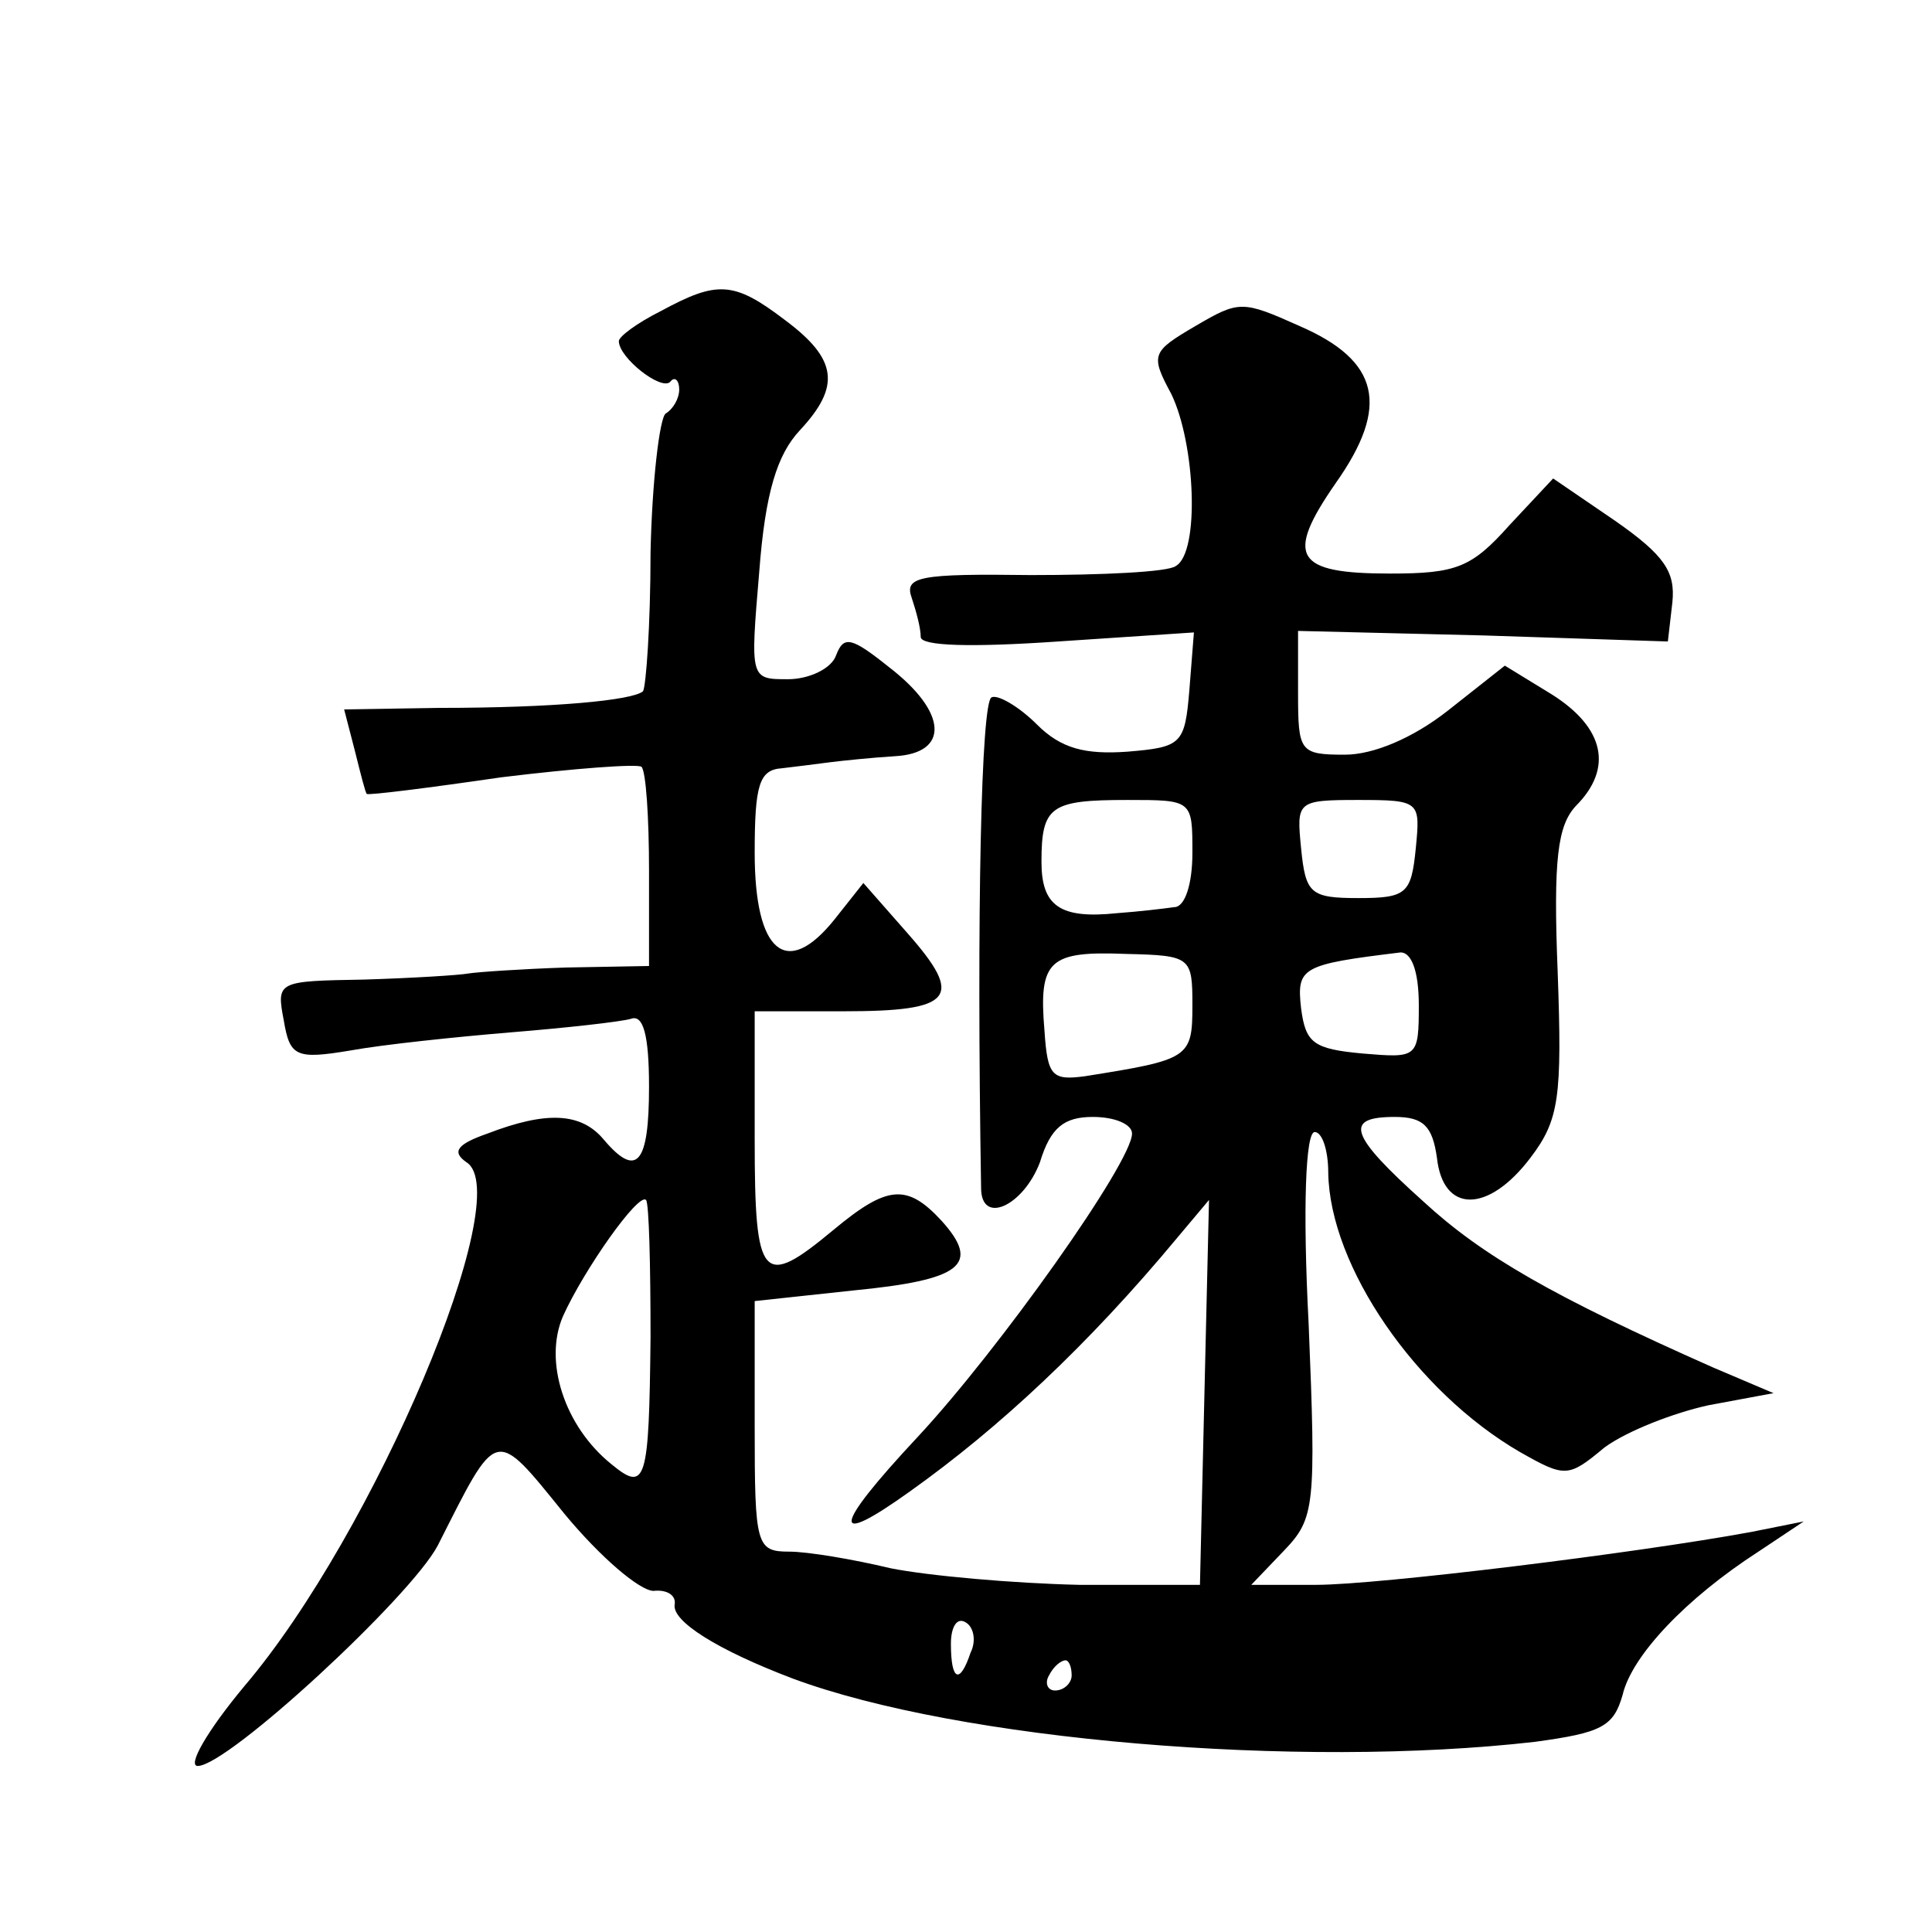 <?xml version="1.0" standalone="no"?>
<!DOCTYPE svg PUBLIC "-//W3C//DTD SVG 20010904//EN"
 "http://www.w3.org/TR/2001/REC-SVG-20010904/DTD/svg10.dtd">
<svg version="1.0" xmlns="http://www.w3.org/2000/svg"
 width="128pt" height="128pt" viewBox="0 0 128 128"
 preserveAspectRatio="xMidYMid meet">
<g transform="translate(0,128) scale(0.1,-0.1)"
fill="#0" stroke="none">
<path d="M438 1074 c-16 -8 -28 -17 -28 -20 0 -11 28 -33 34 -27 3 4 6 1 6 -5 0
-6 -4 -13 -9 -16 -4 -3 -9 -45 -10 -92 0 -48 -3 -89 -5 -92 -7 -6 -59 -11 -135
-11 l-63 -1 7 -27 c4 -16 7 -28 8 -29 1 -1 41 4 89 11 49 6 90 9 93 7 3 -3 5 -34
5 -69 l0 -63 -55 -1 c-30 -1 -59 -3 -65 -4 -5 -1 -36 -3 -69 -4 -57 -1 -58 -1 -53
-27 4 -24 8 -26 44 -20 22 4 70 9 106 12 37 3 73 7 80 9 8 3 12 -10 12 -45 0 -51
-8 -61 -30 -35 -15 18 -38 19 -77 4 -20 -7 -24 -12 -14 -19 34 -21 -61 -246 -147
-347 -25 -30 -38 -53 -31 -53 20 0 141 112 159 146 40 79 37 79 84 21 24 -29 50
-51 59 -51 9 1 15 -3 14 -9 -2 -11 28 -30 78 -49 110 -41 335 -60 492 -42 44 6
52 10 58 31 6 26 42 64 90 95 l30 20 -35 -7 c-76 -14 -247 -35 -288 -35 l-43 0
22 23 c20 21 21 29 16 150 -4 77 -2 127 4 127 5 0 9 -12 9 -27 1 -62 58 -145 127
-185 30 -17 32 -17 56 3 15 11 46 23 69 28 l43 8 -40 17 c-106 47 -153 74 -192
110 -49 44 -53 56 -19 56 19 0 25 -6 28 -27 4 -37 34 -37 62 0 19 25 21 40 18 123
-3 75 0 97 12 110 25 25 19 52 -16 74 l-31 19 -38 -30 c-23 -18 -49 -29 -68 -29
-30 0 -31 2 -31 41 l0 41 123 -3 122 -4 3 26 c2 20 -5 31 -38 54 l-41 28 -29 -31
c-25 -28 -35 -32 -79 -32 -63 0 -70 11 -36 60 36 51 29 81 -24 104 -38 17 -40 17
-69 0 -29 -17 -30 -19 -16 -45 16 -33 19 -105 3 -114 -5 -4 -49 -6 -96 -6 -74 1
-84 -1 -79 -15 3 -9 6 -20 6 -26 0 -6 33 -7 91 -3 l90 6 -3 -38 c-3 -36 -5 -38
-41 -41 -28 -2 -44 2 -60 18 -12 12 -26 20 -30 18 -7 -2 -10 -144 -7 -325 0 -25
28 -12 39 17 7 23 16 30 35 30 15 0 26 -5 26 -11 0 -19 -88 -143 -142 -201 -57
-61 -58 -74 -5 -36 59 42 118 97 177 168 l21 25 -3 -127 -3 -128 -80 0 c-44 1 -100
6 -125 11 -25 6 -55 11 -67 11 -22 0 -23 4 -23 83 l0 83 65 7 c72 7 85 17 59 46
-23 25 -36 24 -72 -6 -47 -39 -52 -34 -52 60 l0 85 59 0 c73 0 80 9 42 52 l-29
33 -19 -24 c-32 -40 -53 -22 -53 44 0 45 3 55 18 56 9 1 24 3 32 4 8 1 27 3 43
4 36 2 35 29 -4 59 -25 20 -30 21 -35 8 -3 -9 -18 -16 -32 -16 -25 0 -25 0 -19
71 4 53 12 78 27 94 27 29 25 47 -10 73 -34 26 -45 26 -82 6z m352 -359 c0 -21
-5 -36 -12 -36 -7 -1 -24 -3 -38 -4 -38 -4 -50 5 -50 34 0 37 6 41 57 41 43 0 43
0 43 -35z m148 3 c-3 -30 -6 -33 -38 -33 -32 0 -35 3 -38 33 -3 31 -3 32 38 32
41 0 41 -1 38 -32z m-148 -104 c0 -35 -2 -36 -71 -47 -22 -3 -25 0 -27 30 -4 47
3 53 54 51 43 -1 44 -2 44 -34z m150 0 c0 -35 -1 -35 -37 -32 -33 3 -38 7 -41 30
-3 27 0 29 66 37 7 0 12 -12 12 -35z m-509 -220 c-1 -96 -3 -103 -26 -84 -31 25
-45 68 -32 98 14 31 50 82 55 77 2 -2 3 -43 3 -91z m212 -209 c-7 -21 -13 -19 -13
6 0 11 4 18 10 14 5 -3 7 -12 3 -20z m67 -15 c0 -5 -5 -10 -11 -10 -5 0 -7 5 -4
10 3 6 8 10 11 10 2 0 4 -4 4 -10z"/>
</g>
</svg>
